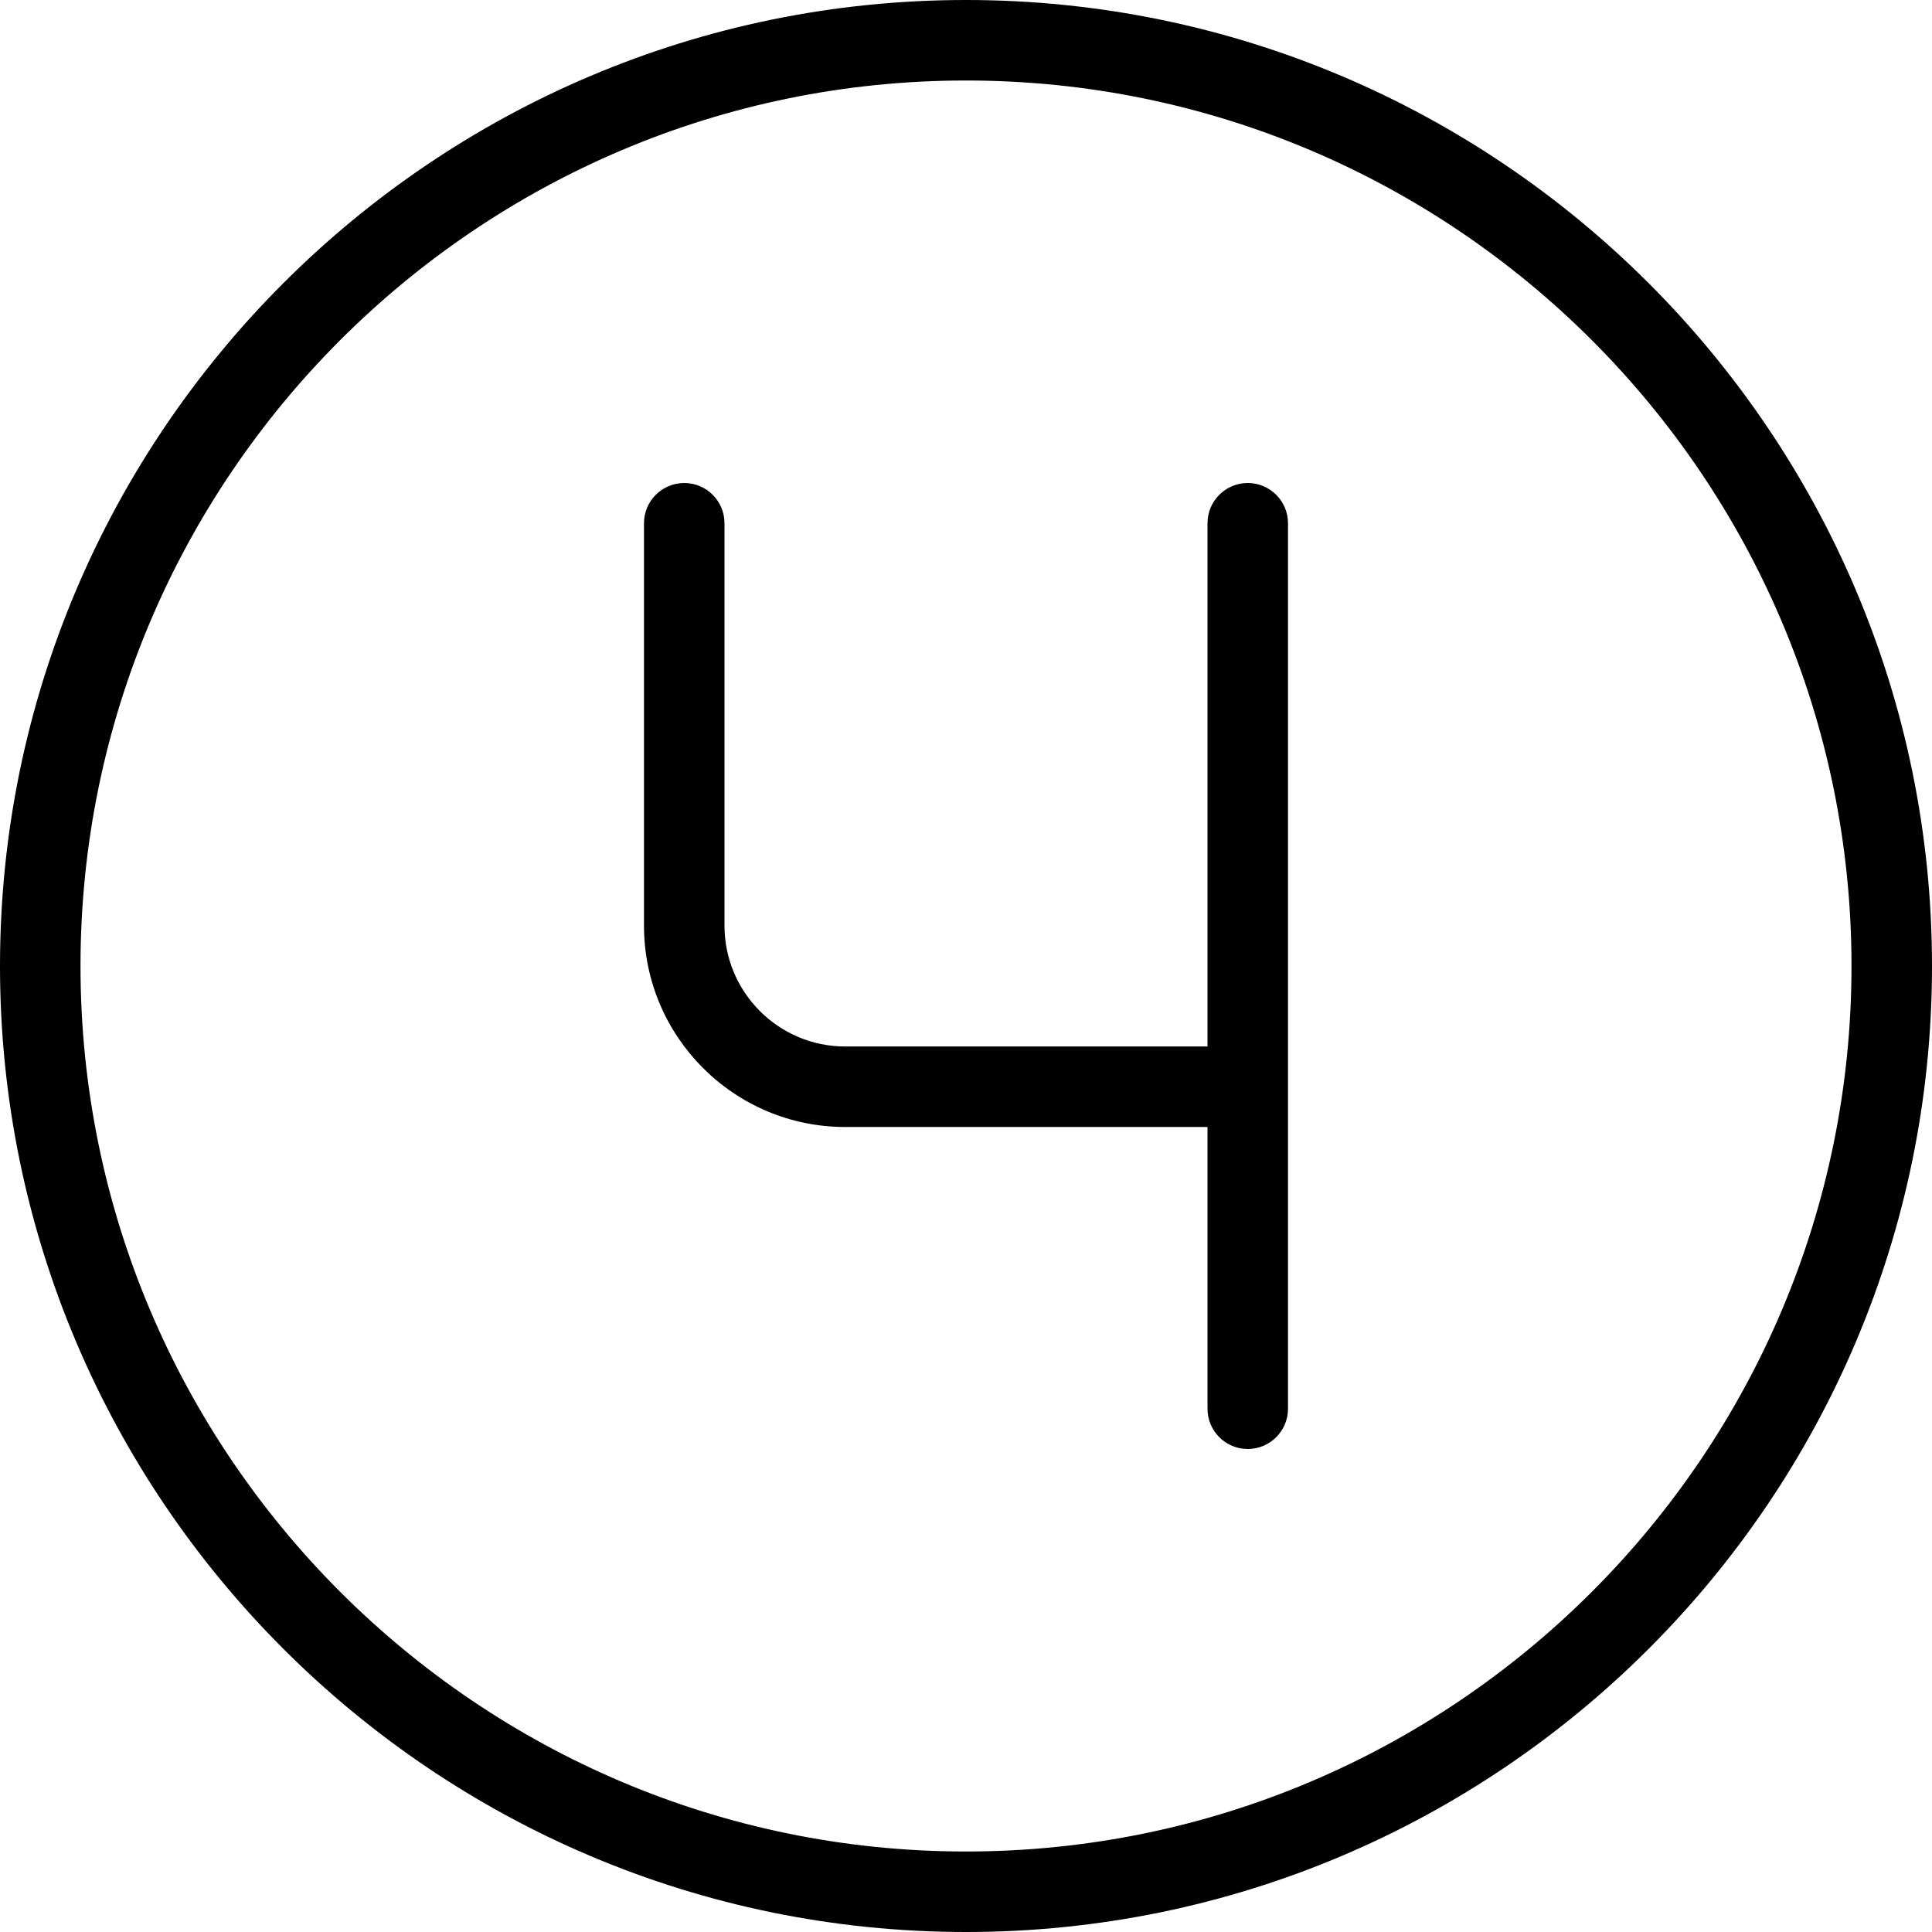 <?xml version="1.0" encoding="UTF-8"?>
<svg xmlns="http://www.w3.org/2000/svg" id="Layer_1" data-name="Layer 1" viewBox="0 0 24 24" width="512" height="512"><path d="M12,0C5.383,0,0,5.383,0,12s5.383,12,12,12,12-5.383,12-12S18.617,0,12,0Zm0,23c-6.065,0-11-4.935-11-11S5.935,1,12,1s11,4.935,11,11-4.935,11-11,11ZM16,6.5v11c0,.276-.224,.5-.5,.5s-.5-.224-.5-.5v-3.5h-4.5c-1.379,0-2.5-1.121-2.5-2.5V6.5c0-.276,.224-.5,.5-.5s.5,.224,.5,.5v5c0,.827,.673,1.5,1.5,1.5h4.5V6.5c0-.276,.224-.5,.5-.5s.5,.224,.5,.5Z"/></svg>
